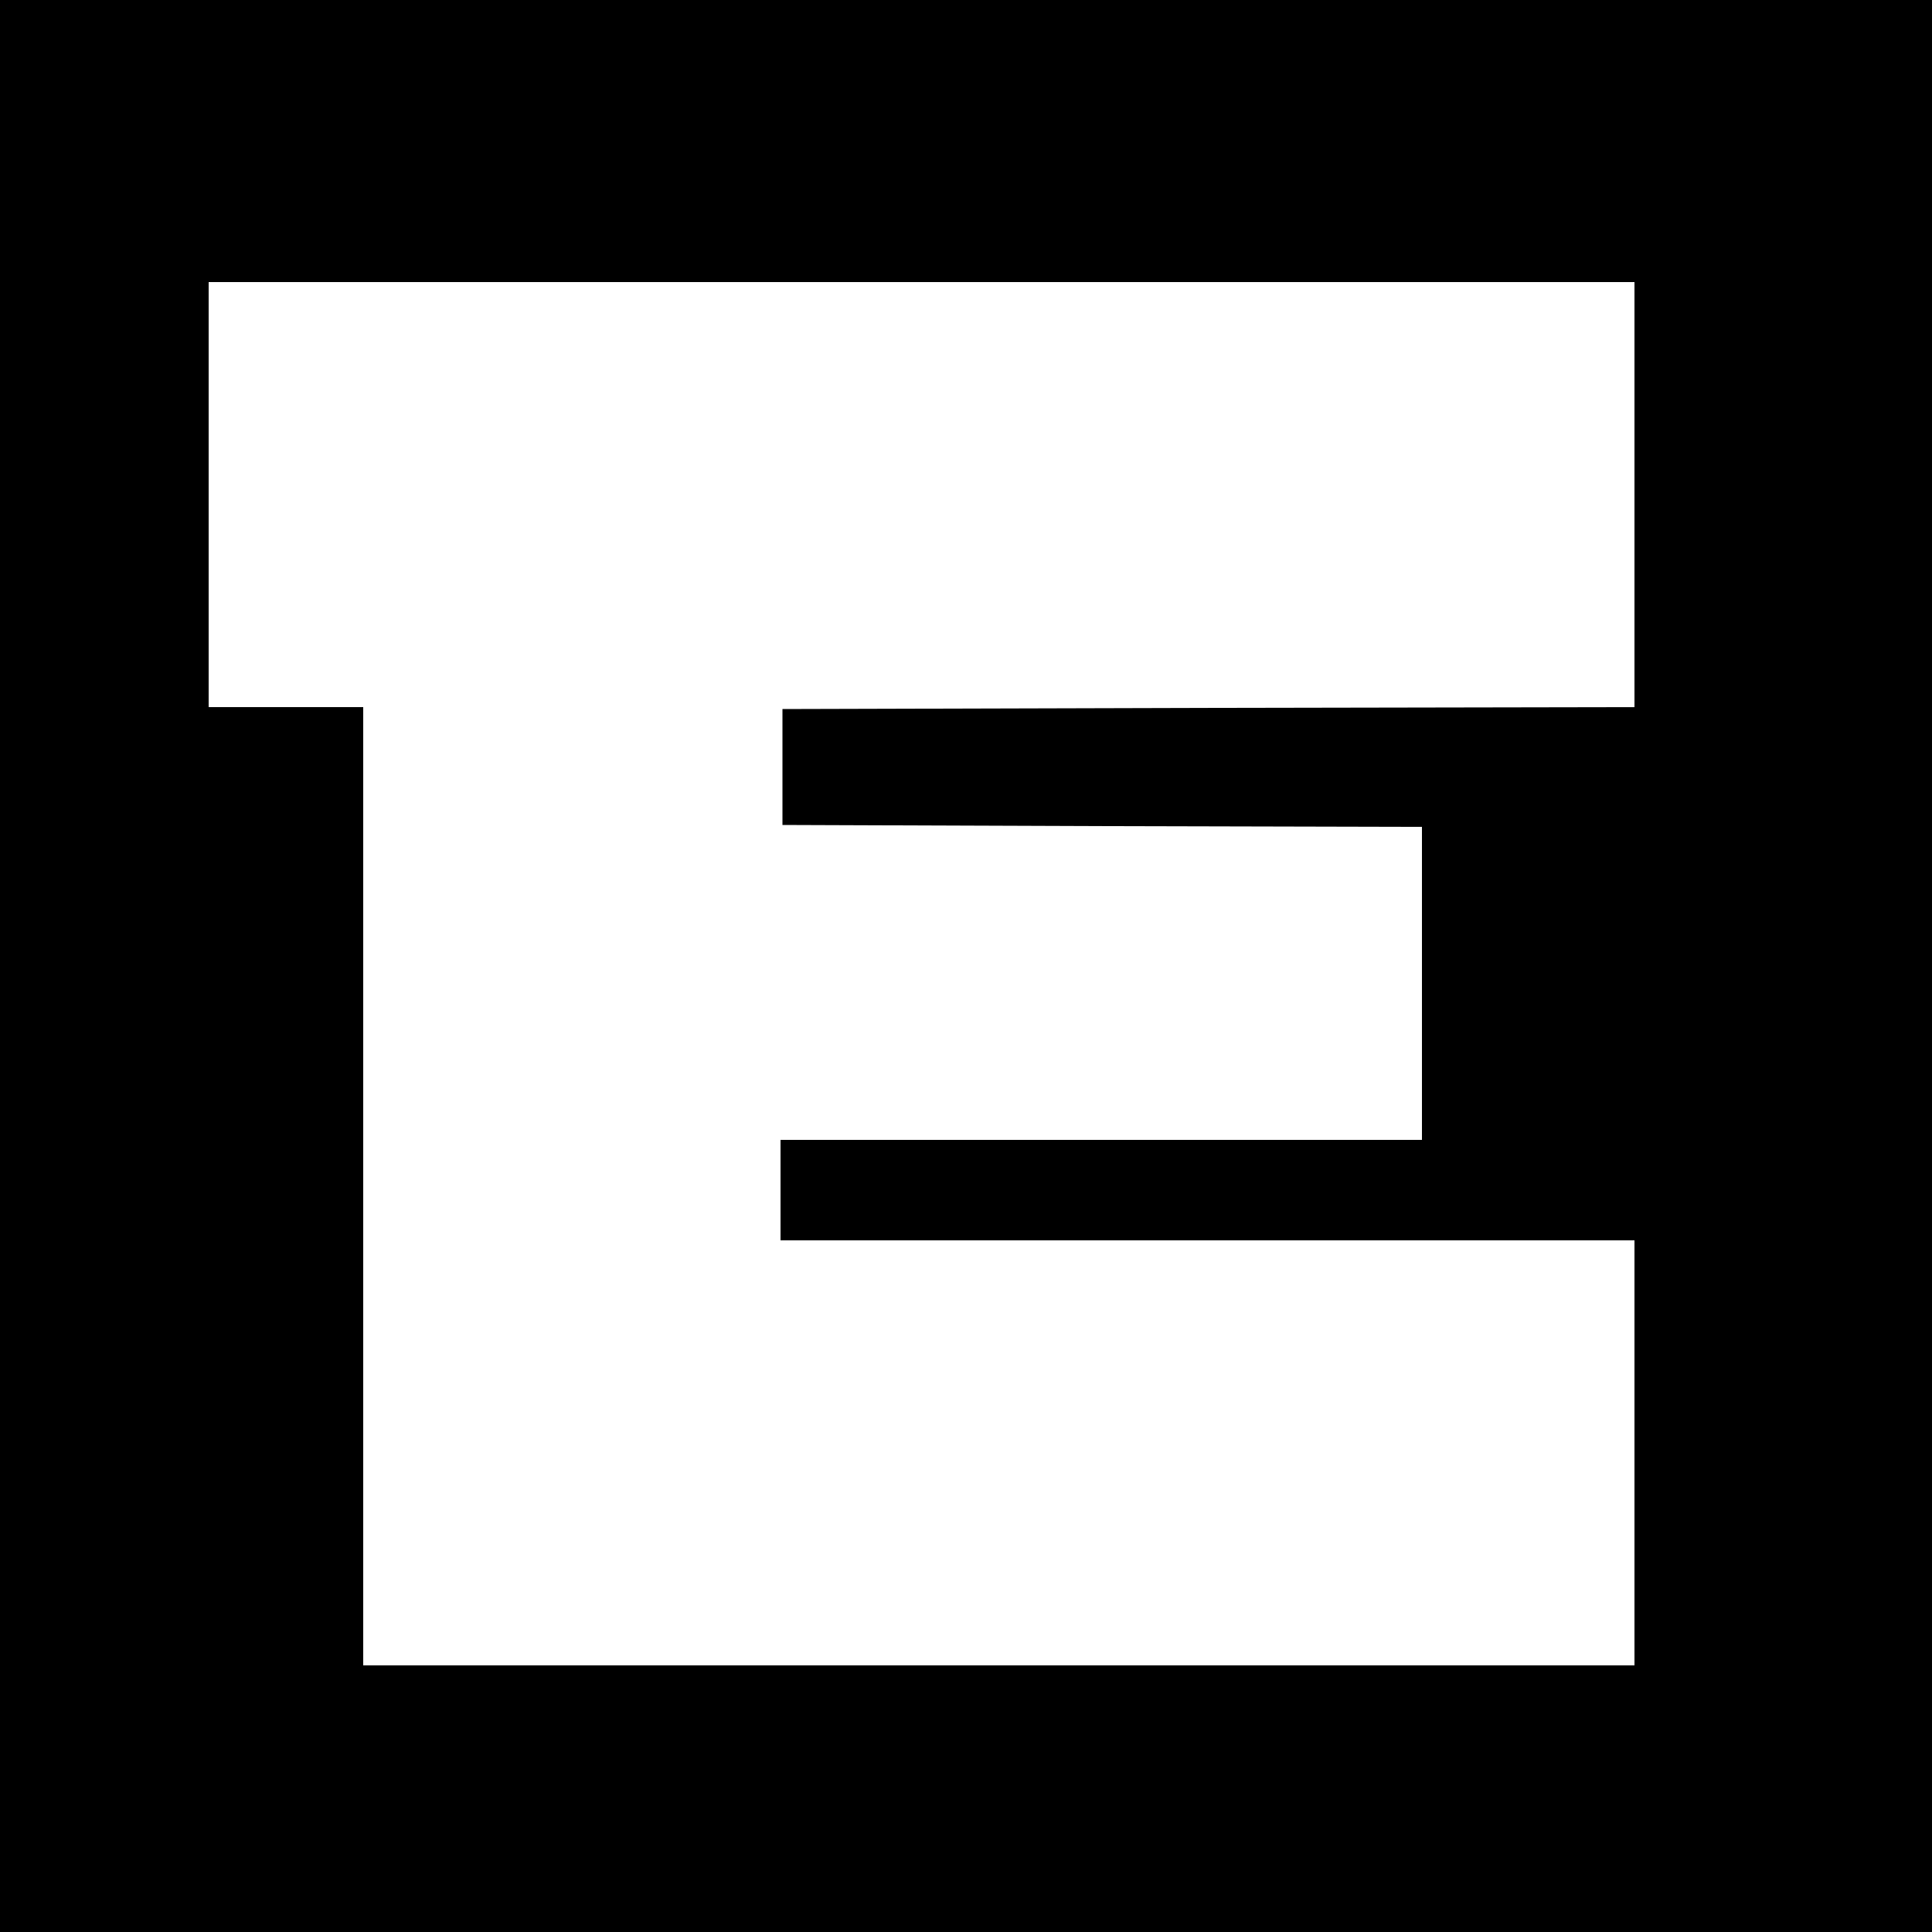 <?xml version="1.0" standalone="no"?>
<!DOCTYPE svg PUBLIC "-//W3C//DTD SVG 20010904//EN"
 "http://www.w3.org/TR/2001/REC-SVG-20010904/DTD/svg10.dtd">
<svg version="1.0" xmlns="http://www.w3.org/2000/svg"
 width="500pt" height="500pt" viewBox="0 0 500 500"
 preserveAspectRatio="xMidYMid meet">
<g transform="translate(0,500) scale(0.1,-0.1)"
fill="#000000" stroke="none">
<path d="M0 2500 l0 -2500 2500 0 2500 0 0 2500 0 2500 -2500 0 -2500 0 0
-2500z m4230 1220 l0 -550 -1102 -2 -1103 -3 0 -150 0 -150 828 -3 827 -2 0
-405 0 -405 -830 0 -830 0 0 -130 0 -130 1105 0 1105 0 0 -550 0 -550 -1645 0
-1645 0 0 1240 0 1240 -200 0 -200 0 0 550 0 550 1845 0 1845 0 0 -550z"/>
</g>
</svg>
